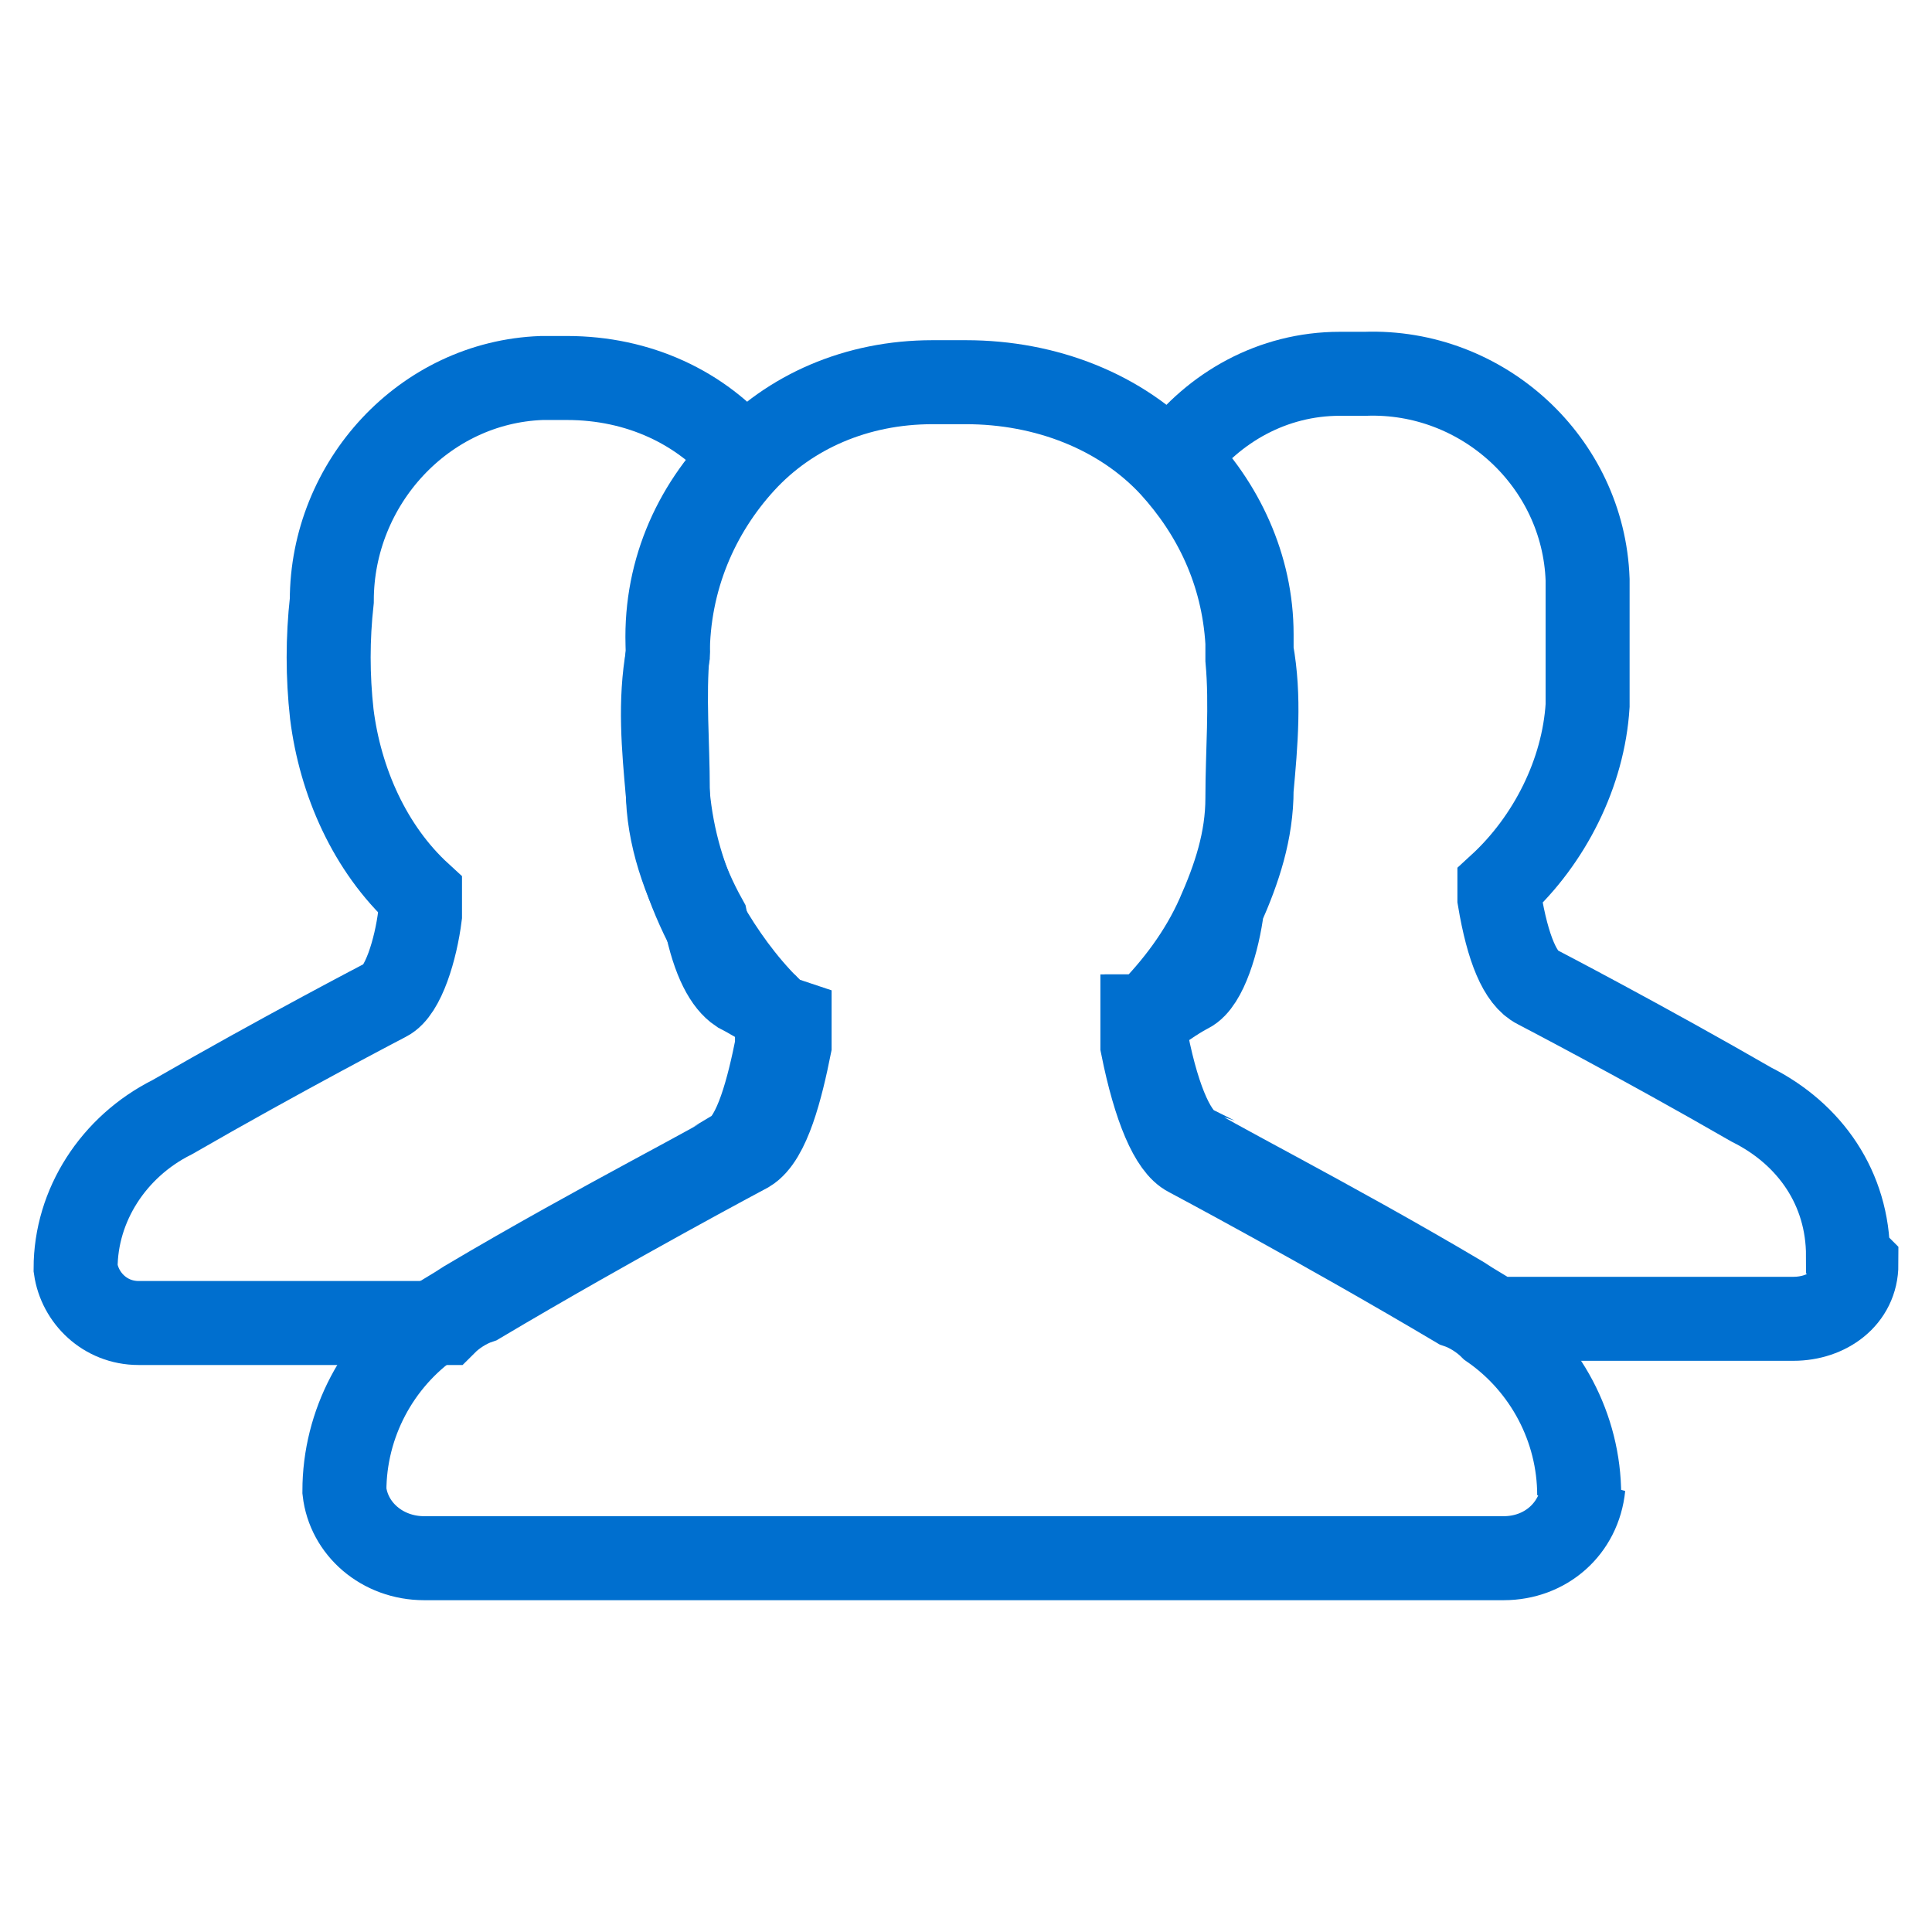 <?xml version="1.0" encoding="UTF-8"?>
<svg id="Layer_1" xmlns="http://www.w3.org/2000/svg" version="1.1" viewBox="0 0 46 46">
  <!-- Generator: Adobe Illustrator 29.0.1, SVG Export Plug-In . SVG Version: 2.1.0 Build 192)  -->
  <defs>
    <style>
      .st0 {
        fill: none;
        stroke: #006fcf;
        stroke-width: 2px;
      }
    </style>
  </defs>
  <g id="Group_1030">
    <path class="st0" d="M44.2,30.1c0,.8-.7,1.3-1.5,1.3h-7.1c-.3-.2-.5-.3-.8-.5-3.2-1.9-6.4-3.5-6.4-3.6-.4-.2-.8-1-1.1-2.5h0c0-.2,0-.4,0-.6h0c0,0,0,0,0,0h.1c.5-.4.9-.6.9-.6.4-.2.7-1.2.8-2,0,0,0,0,0,0,.4-.9.7-1.8.7-2.8.1-1.1.2-2.2,0-3.3,0-.1,0-.3,0-.4,0-1.6-.7-3.1-1.8-4.2.9-1.2,2.3-2,3.9-2,.1,0,.2,0,.3,0h.3c2.8-.1,5.2,2.1,5.3,4.9,0,.1,0,.2,0,.3,0,.9,0,1.8,0,2.7-.1,1.6-.9,3.2-2.1,4.3h0s0,0,0,0c0,.1,0,.2,0,.3h0c.2,1.2.5,1.9.9,2.1,0,0,2.5,1.3,5.1,2.8,1.4.7,2.3,2,2.3,3.6Z"/>
    <path class="st0" d="M18.8,24.3h0c0,.3,0,.3,0,.4,0,0,0,.1,0,.2-.2,1-.5,2.2-1,2.5,0,0-3.2,1.7-6.4,3.6-.3.1-.6.3-.8.5H3.3c-.8,0-1.4-.6-1.5-1.3,0-1.5.9-2.9,2.3-3.6,2.6-1.5,5.1-2.8,5.1-2.8.4-.2.7-1.2.8-2,0,0,0-.1,0-.2,0,0,0-.1,0-.3h0s0,0,0,0c-1.2-1.1-1.9-2.7-2.1-4.3-.1-.9-.1-1.8,0-2.7,0-2.8,2.2-5.2,5-5.3.1,0,.2,0,.3,0h.3c1.7,0,3.2.7,4.2,1.9-1.2,1.2-1.9,2.8-1.8,4.6-.1,1.1,0,2.2,0,3.3,0,1.1.4,2.2.9,3.1.2,1,.5,1.5.8,1.7,0,0,.2.1.7.4,0,0,0,0,0,0,0,0,.2.2.2.2h0Z"/>
    <path class="st0" d="M37.7,35.4c-.1,1-.9,1.7-1.9,1.7H10.1c-1,0-1.8-.7-1.9-1.6,0-1.6.8-3.1,2.1-4,.3-.2.5-.3.8-.5,3.2-1.9,6.4-3.5,6.4-3.6.5-.3.8-1.5,1-2.5,0,0,0-.1,0-.2,0,0,0-.2,0-.4h0c0,0,0-.1,0-.1,0,0-.2-.2-.2-.2,0,0,0,0,0,0-.6-.6-1.1-1.3-1.5-2-.5-1-.8-2-.9-3.1-.1-1.1-.2-2.2,0-3.3,0-1.8.7-3.4,1.8-4.6,1.1-1.2,2.7-1.9,4.5-1.9.1,0,.3,0,.4,0h.4c1.9,0,3.7.7,4.9,2,1,1.1,1.7,2.5,1.8,4.2,0,.1,0,.3,0,.4.1,1.1,0,2.2,0,3.3,0,1-.3,1.9-.7,2.8,0,0,0,0,0,0-.4.9-1,1.7-1.7,2.4h-.1c0,.1,0,.2,0,.2h0c0,.2,0,.4,0,.5h0c.3,1.5.7,2.4,1.1,2.6,0,0,3.2,1.7,6.4,3.6.3.1.6.3.8.5,1.3.9,2.1,2.4,2.1,4Z"/>
  </g>
</svg>